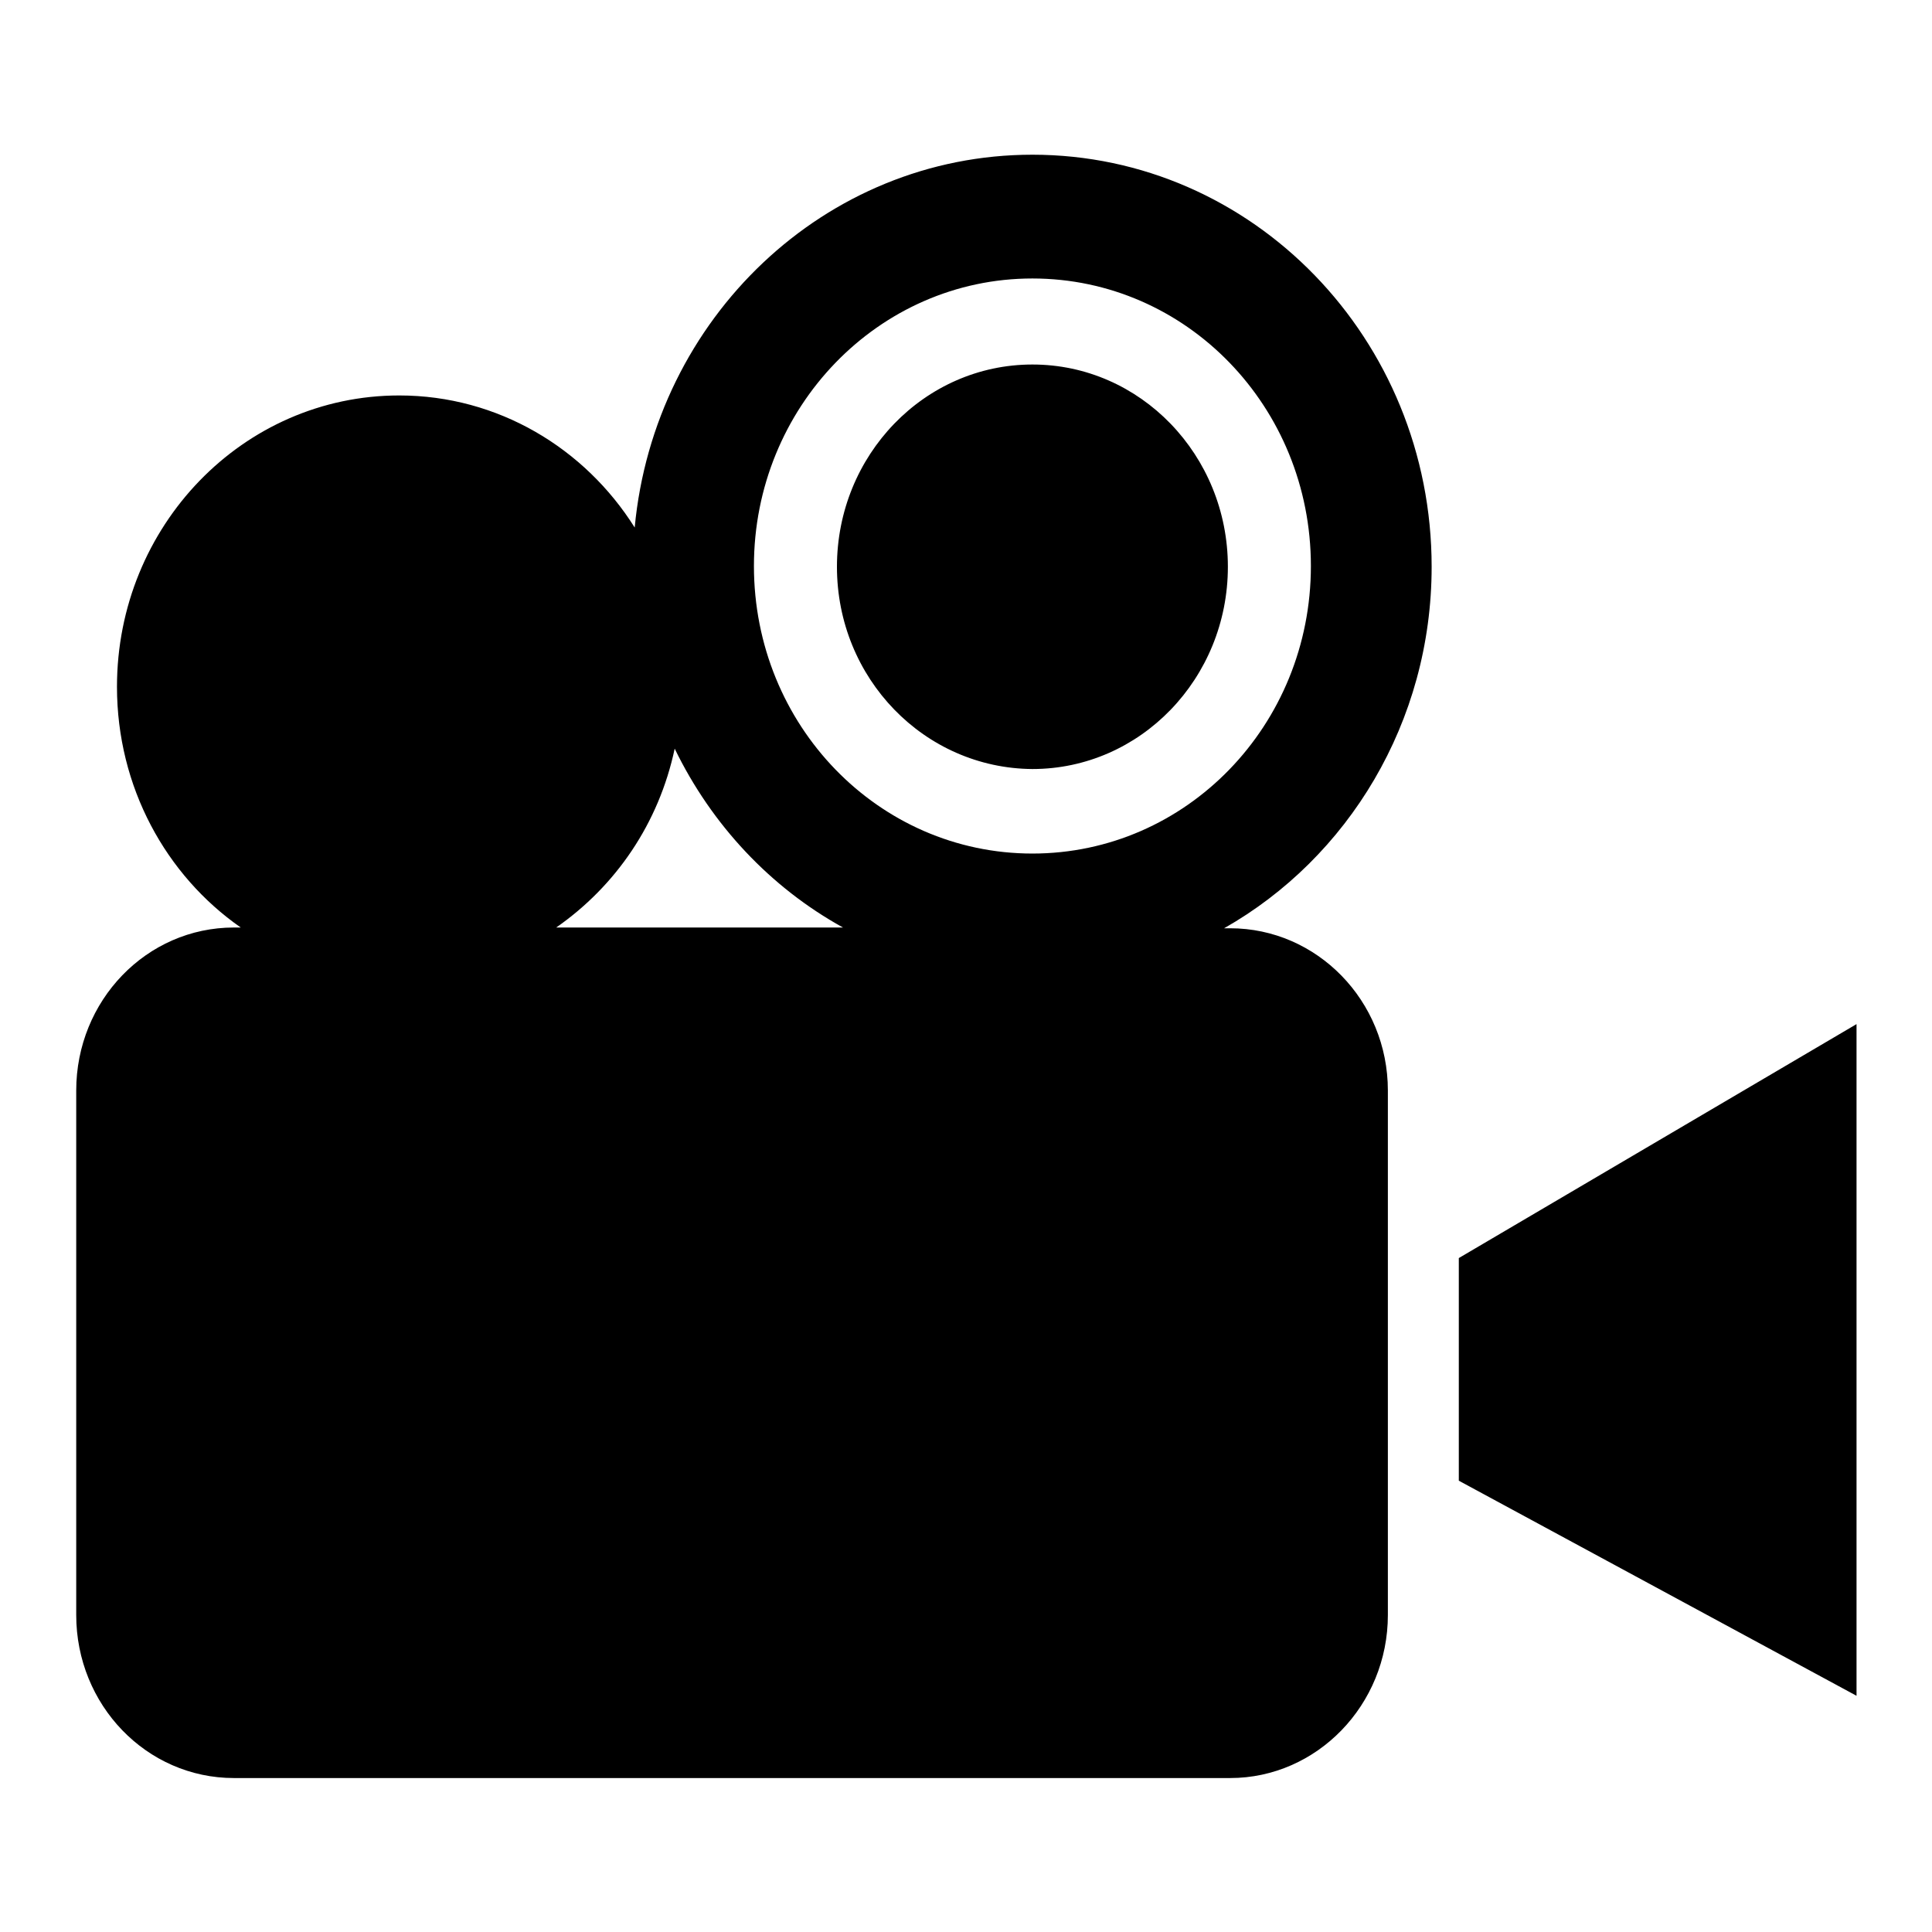 <?xml version="1.0" encoding="utf-8"?>
<!-- Svg Vector Icons : http://www.onlinewebfonts.com/icon -->
<!DOCTYPE svg PUBLIC "-//W3C//DTD SVG 1.1//EN" "http://www.w3.org/Graphics/SVG/1.1/DTD/svg11.dtd">
<svg version="1.1" xmlns="http://www.w3.org/2000/svg" xmlns:xlink="http://www.w3.org/1999/xlink" x="0px" y="0px" viewBox="0 0 256 256" enable-background="new 0 0 256 256" xml:space="preserve">
<g><g><path fill="#000000" d="M136.8,48.3c-14.3,0-25.9,12-25.9,26.8c0,14.8,11.6,26.7,25.9,26.8c14.3,0,25.9-12,25.9-26.8C162.7,60.3,151.1,48.3,136.8,48.3z M189.7,75.1c0-30.2-23.7-54.6-52.9-54.6c-27.5,0-50.1,21.7-52.7,49.4C77.5,59.4,66,52.4,52.9,52.4c-20.7,0-37.4,17.3-37.4,38.6c0,13.3,6.5,25,16.4,31.9h-0.9c-11.6,0-20.9,9.7-20.9,21.6v69.5c0,11.9,9.3,21.6,20.9,21.6H163c11.5,0,20.9-9.7,20.9-21.6v-69.5c0-11.9-9.4-21.5-20.9-21.5h-0.8C178.6,113.7,189.7,95.7,189.7,75.1z M73.7,122.9c7.9-5.5,13.6-13.8,15.7-23.7c4.9,10.1,12.7,18.4,22.3,23.7H73.7z M136.8,113.1c-20.4,0-36.9-17-36.9-38.1c0-21,16.5-38.1,36.9-38.1c20.4,0,36.9,17,36.9,38.1C173.7,96.1,157.2,113.1,136.8,113.1z M193.3,166.7v29.5l52.7,28.5v-89L193.3,166.7z"/></g></g>
</svg>